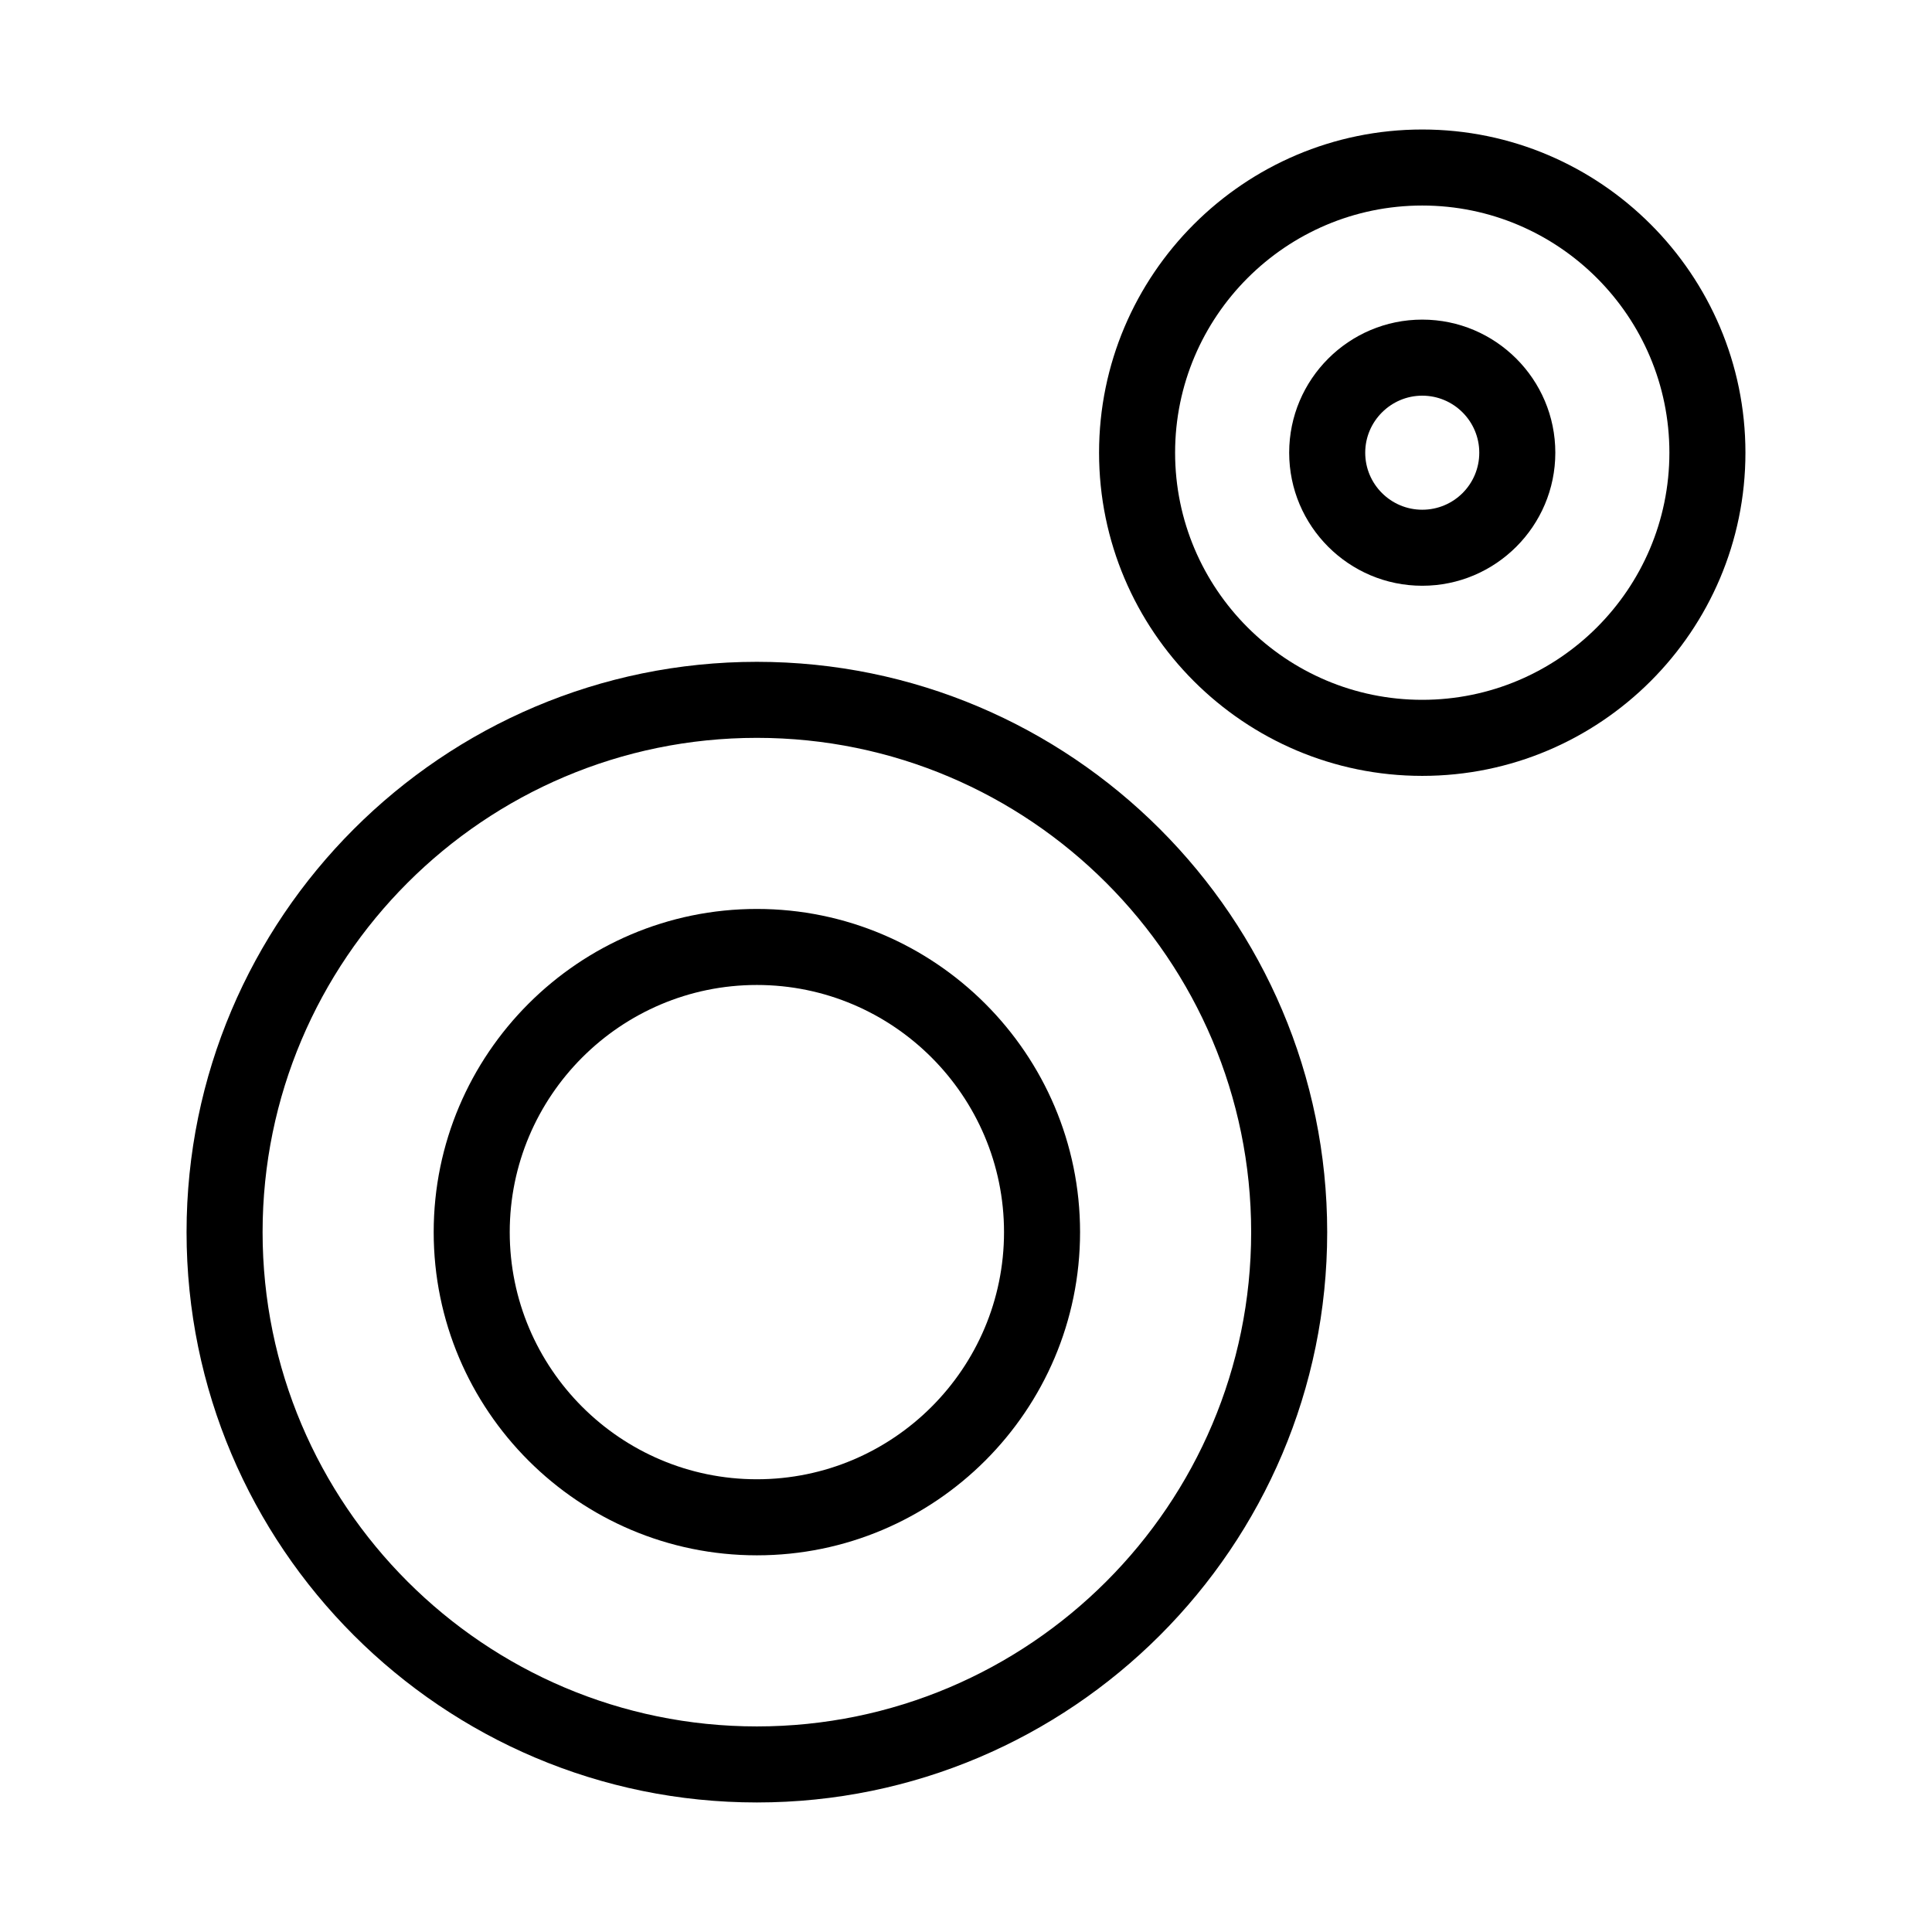 <?xml version="1.0" encoding="UTF-8"?>
<!-- Uploaded to: SVG Repo, www.svgrepo.com, Generator: SVG Repo Mixer Tools -->
<svg fill="#000000" width="800px" height="800px" version="1.1" viewBox="144 144 512 512" xmlns="http://www.w3.org/2000/svg">
 <g>
  <path d="m344.58 319.39c-83.328 0-151.14 67.812-151.14 151.14 0 83.379 67.812 151.14 151.14 151.14s151.14-67.762 151.14-151.14c-0.004-83.328-67.816-151.14-151.15-151.14zm0 282.13c-72.246 0-130.99-58.746-130.99-130.99 0-72.195 58.746-130.99 130.99-130.99s130.99 58.793 130.99 130.99c0 72.246-58.746 130.99-130.99 130.99z"/>
  <path d="m344.58 384.88c-47.207 0-85.648 38.441-85.648 85.648 0 47.258 38.441 85.648 85.648 85.648s85.648-38.391 85.648-85.648c0-47.207-38.441-85.648-85.648-85.648zm0 151.14c-36.125 0-65.496-29.371-65.496-65.496 0-36.074 29.371-65.496 65.496-65.496s65.496 29.422 65.496 65.496c0 36.125-29.371 65.496-65.496 65.496z"/>
  <path d="m520.91 178.32c-47.207 0-85.648 38.441-85.648 85.648 0 47.258 38.441 85.648 85.648 85.648 47.207 0 85.648-38.391 85.648-85.648-0.004-47.211-38.441-85.648-85.648-85.648zm0 151.14c-36.125 0-65.496-29.371-65.496-65.496 0-36.074 29.371-65.496 65.496-65.496s65.496 29.422 65.496 65.496c-0.004 36.125-29.375 65.496-65.496 65.496z"/>
  <path d="m520.91 228.7c-19.445 0-35.266 15.82-35.266 35.266s15.82 35.266 35.266 35.266c19.445 0 35.266-15.82 35.266-35.266s-15.82-35.266-35.266-35.266zm0 50.383c-8.312 0-15.113-6.75-15.113-15.113 0-8.312 6.801-15.113 15.113-15.113 8.363 0 15.113 6.801 15.113 15.113 0 8.359-6.75 15.113-15.113 15.113z"/>
 </g>
</svg>